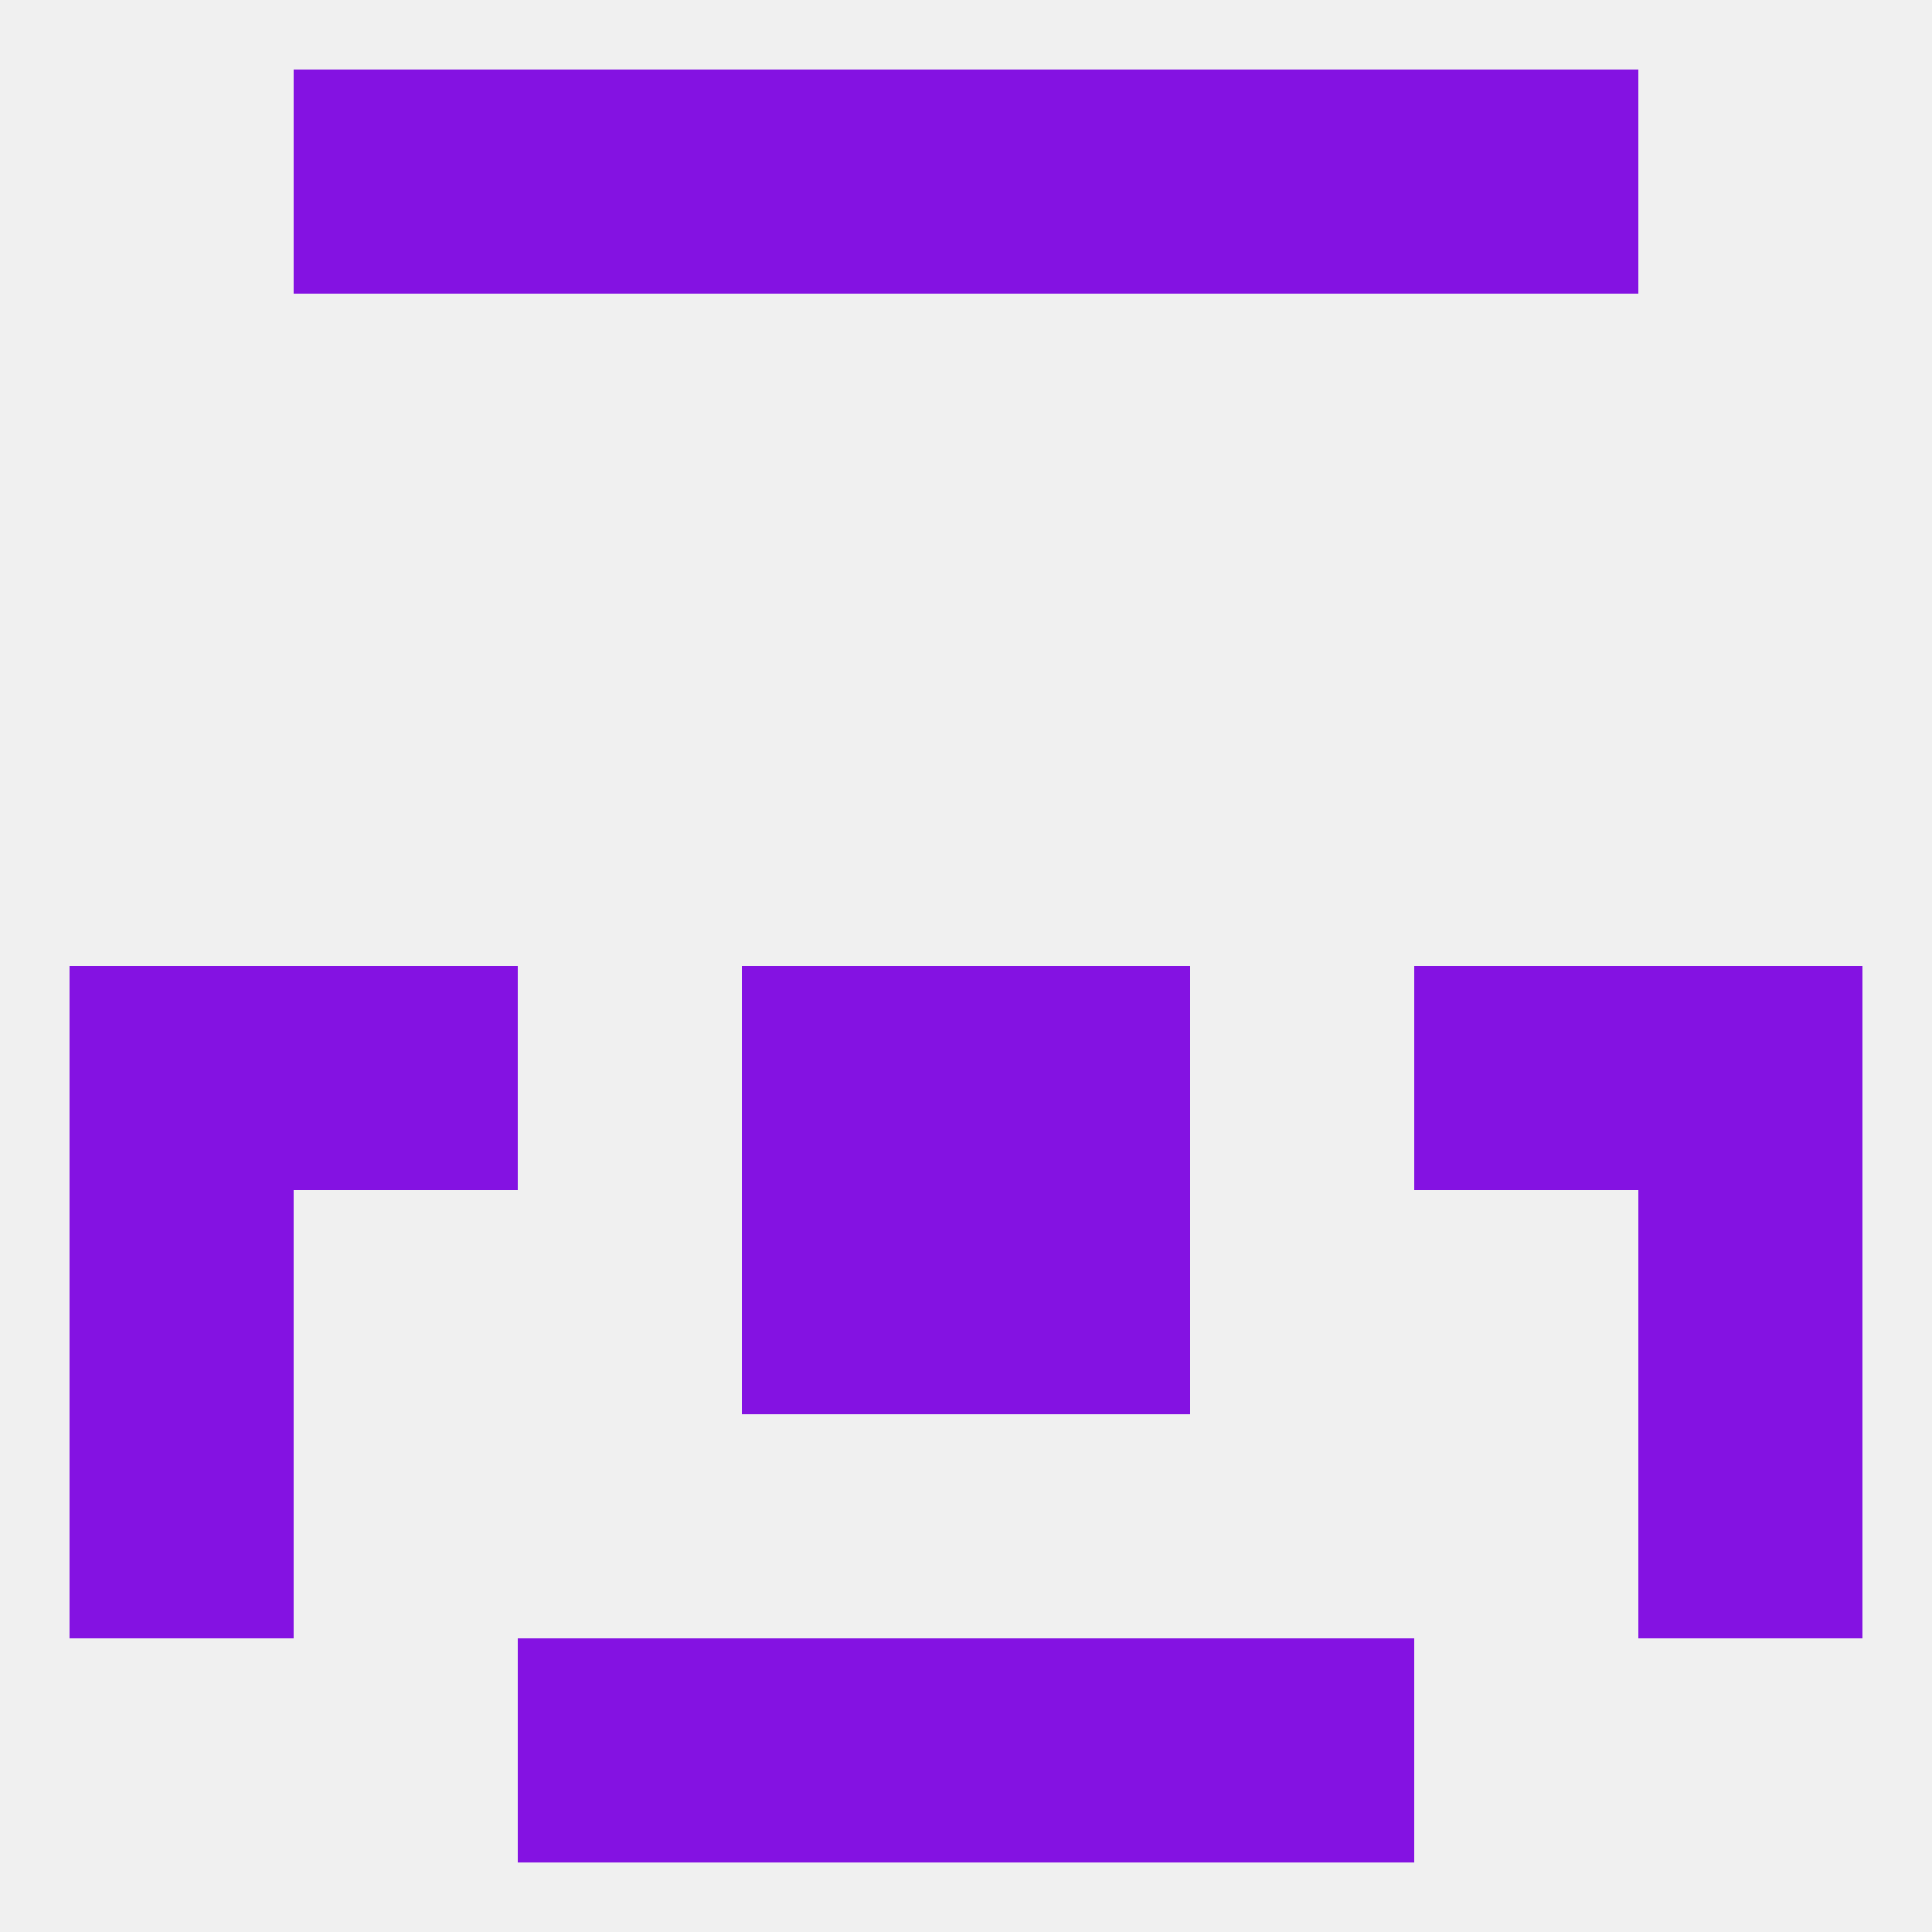 
<!--   <?xml version="1.0"?> -->
<svg version="1.1" baseprofile="full" xmlns="http://www.w3.org/2000/svg" xmlns:xlink="http://www.w3.org/1999/xlink" xmlns:ev="http://www.w3.org/2001/xml-events" width="250" height="250" viewBox="0 0 250 250" >
	<rect width="100%" height="100%" fill="rgba(240,240,240,255)"/>

	<rect x="154" y="212" width="29" height="29" fill="rgba(132,18,226,255)"/>
	<rect x="96" y="212" width="29" height="29" fill="rgba(132,18,226,255)"/>
	<rect x="125" y="212" width="29" height="29" fill="rgba(132,18,226,255)"/>
	<rect x="67" y="212" width="29" height="29" fill="rgba(132,18,226,255)"/>
	<rect x="9" y="125" width="29" height="29" fill="rgba(132,18,226,255)"/>
	<rect x="212" y="125" width="29" height="29" fill="rgba(132,18,226,255)"/>
	<rect x="38" y="125" width="29" height="29" fill="rgba(132,18,226,255)"/>
	<rect x="183" y="125" width="29" height="29" fill="rgba(132,18,226,255)"/>
	<rect x="96" y="125" width="29" height="29" fill="rgba(132,18,226,255)"/>
	<rect x="125" y="125" width="29" height="29" fill="rgba(132,18,226,255)"/>
	<rect x="9" y="154" width="29" height="29" fill="rgba(132,18,226,255)"/>
	<rect x="212" y="154" width="29" height="29" fill="rgba(132,18,226,255)"/>
	<rect x="96" y="154" width="29" height="29" fill="rgba(132,18,226,255)"/>
	<rect x="125" y="154" width="29" height="29" fill="rgba(132,18,226,255)"/>
	<rect x="9" y="183" width="29" height="29" fill="rgba(132,18,226,255)"/>
	<rect x="212" y="183" width="29" height="29" fill="rgba(132,18,226,255)"/>
	<rect x="67" y="9" width="29" height="29" fill="rgba(132,18,226,255)"/>
	<rect x="154" y="9" width="29" height="29" fill="rgba(132,18,226,255)"/>
	<rect x="38" y="9" width="29" height="29" fill="rgba(132,18,226,255)"/>
	<rect x="183" y="9" width="29" height="29" fill="rgba(132,18,226,255)"/>
	<rect x="96" y="9" width="29" height="29" fill="rgba(132,18,226,255)"/>
	<rect x="125" y="9" width="29" height="29" fill="rgba(132,18,226,255)"/>
</svg>